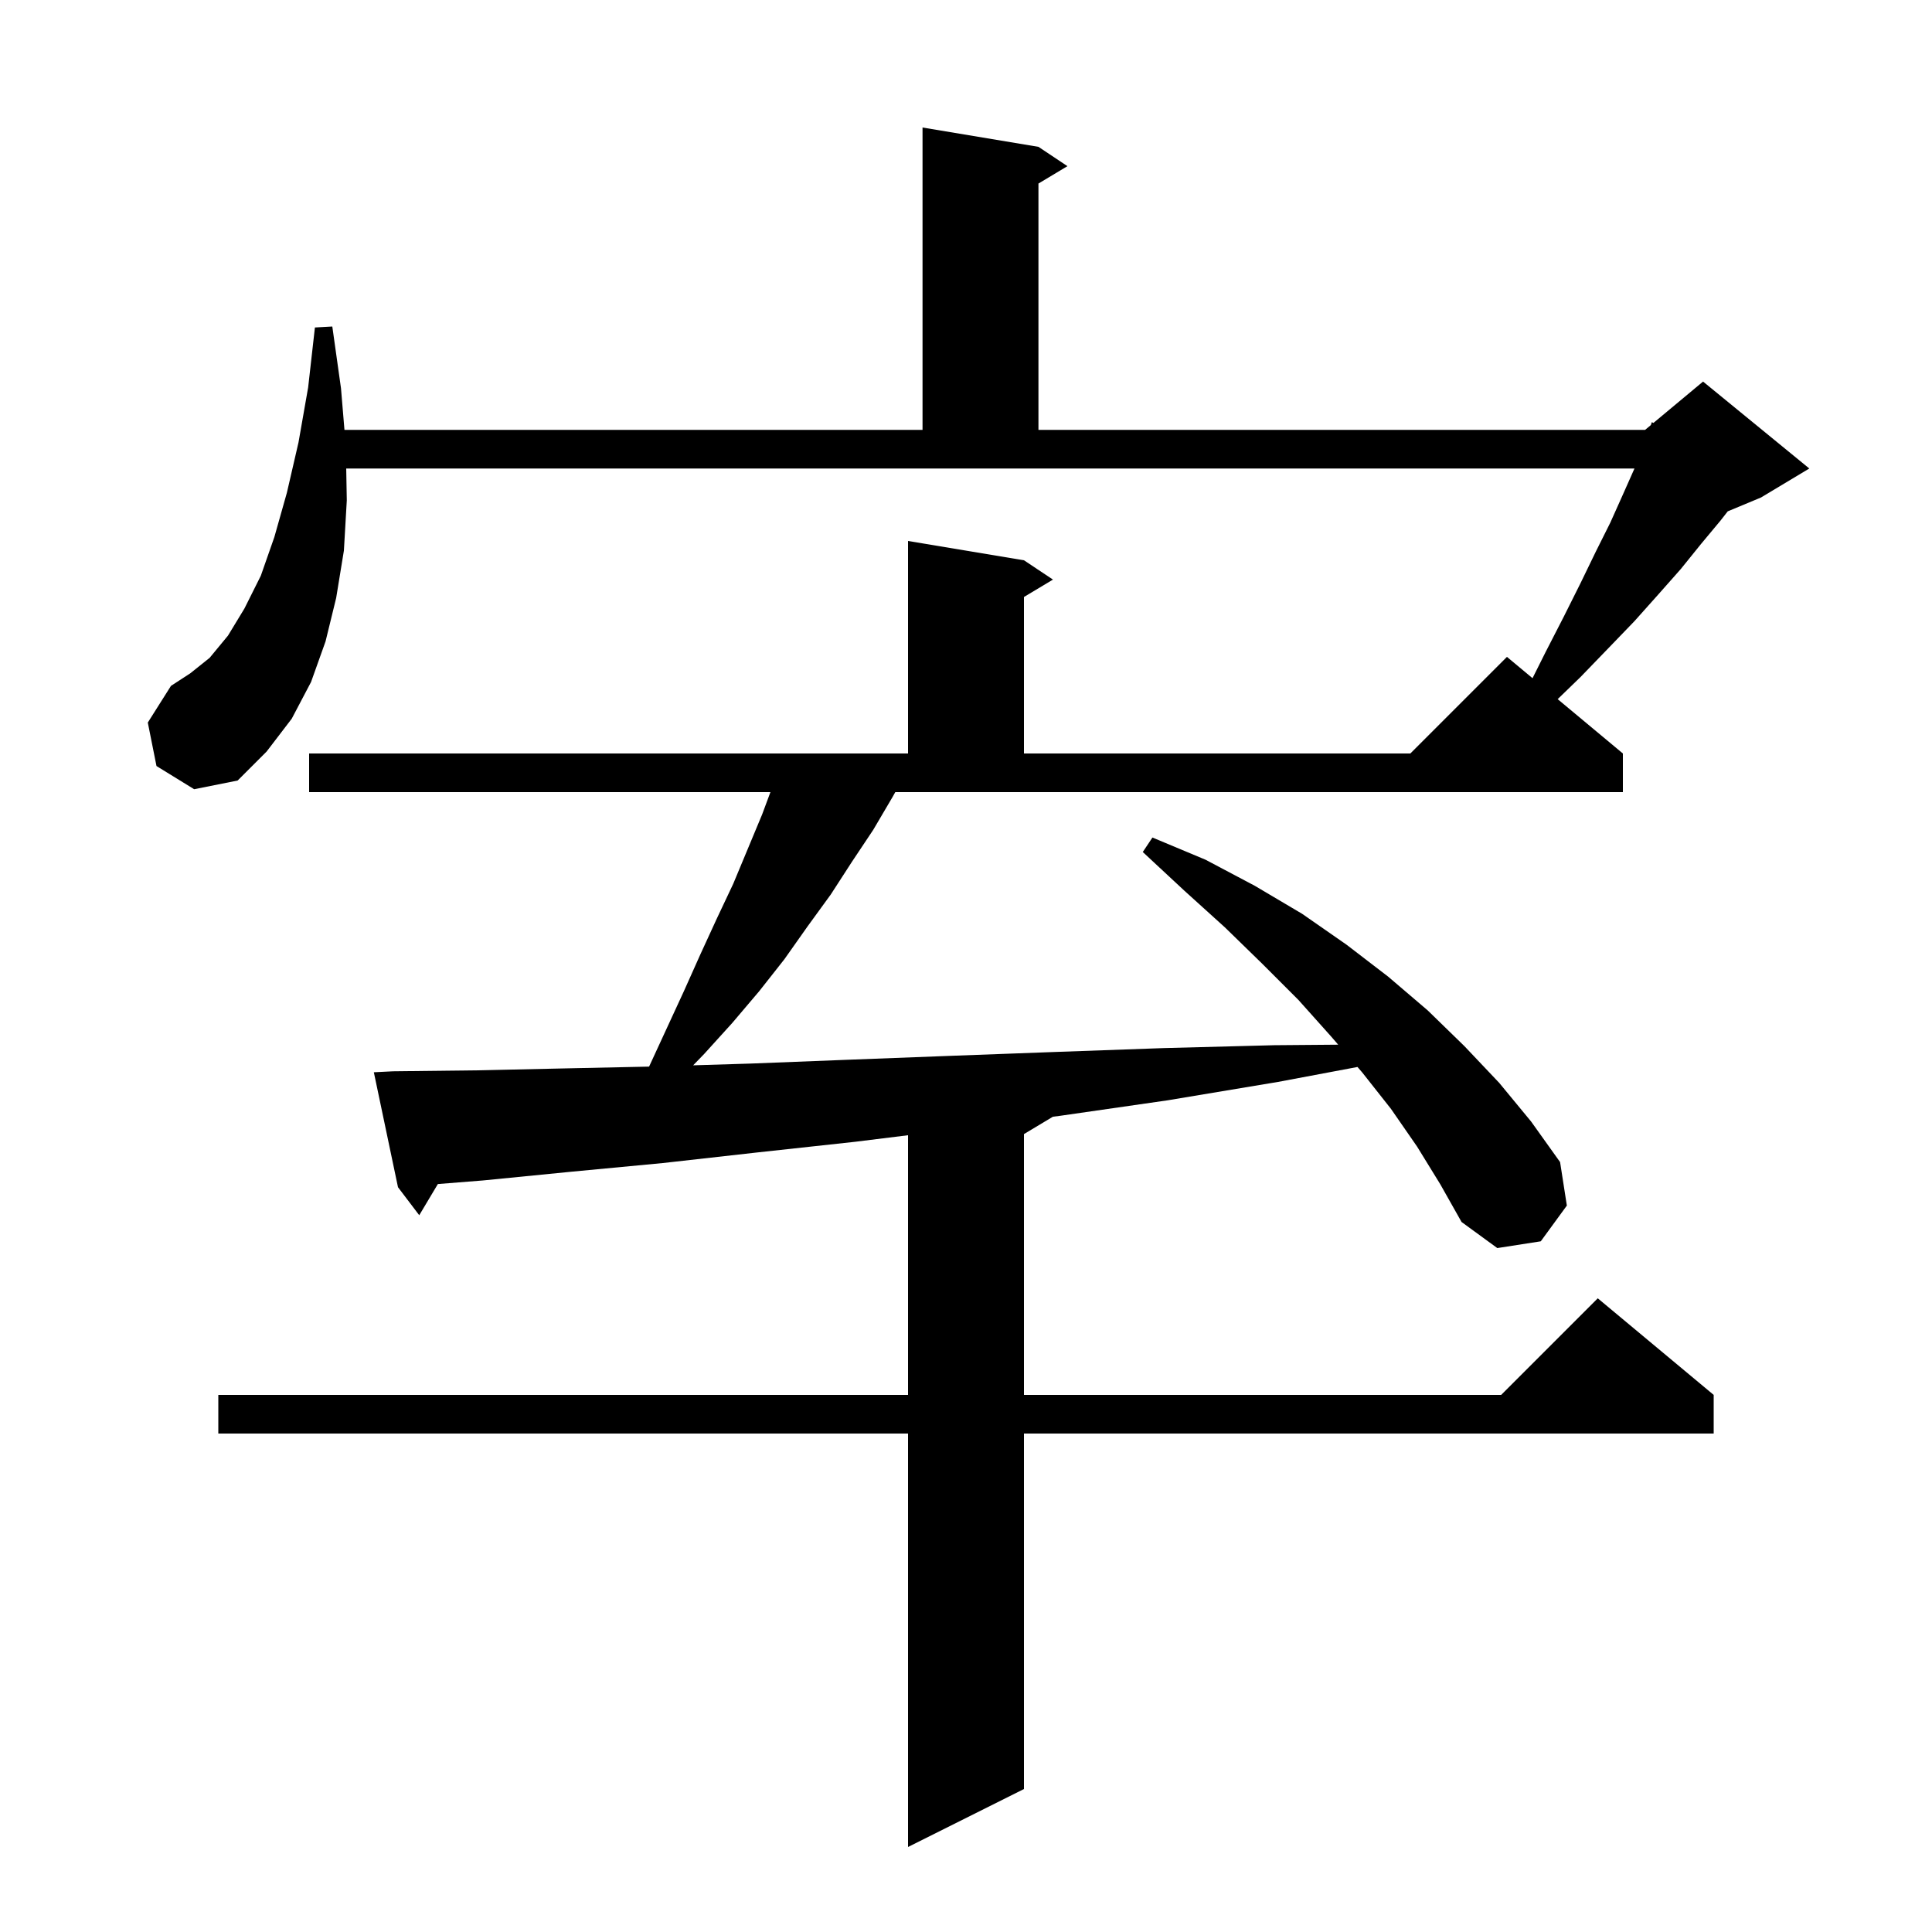 <svg xmlns="http://www.w3.org/2000/svg" xmlns:xlink="http://www.w3.org/1999/xlink" version="1.1" baseProfile="full" viewBox="0 0 200 200" width="200" height="200"><g fill="currentColor"><path d="M 92.4 82.5 L 90.4 85.9 L 88.2 89.2 L 86.0 92.6 L 83.6 95.9 L 81.2 99.3 L 78.6 102.6 L 75.8 105.9 L 72.9 109.1 L 71.755 110.282 L 77.7 110.1 L 87.9 109.7 L 98.4 109.3 L 109.2 108.9 L 120.4 108.5 L 131.9 108.2 L 138.531 108.145 L 137.8 107.3 L 134.4 103.5 L 130.7 99.8 L 126.8 96.0 L 122.6 92.2 L 118.3 88.2 L 119.3 86.7 L 124.8 89.0 L 129.9 91.7 L 134.8 94.6 L 139.4 97.8 L 143.7 101.1 L 147.8 104.6 L 151.6 108.3 L 155.2 112.1 L 158.5 116.1 L 161.5 120.3 L 162.2 124.8 L 159.5 128.5 L 155.0 129.2 L 151.3 126.5 L 149.1 122.6 L 146.7 118.7 L 144.0 114.8 L 141.0 111.0 L 140.527 110.453 L 132.3 112.0 L 120.9 113.9 L 109.8 115.5 L 108.992 115.605 L 106.0 117.4 L 106.0 144.4 L 155.4 144.4 L 165.4 134.4 L 177.4 144.4 L 177.4 148.4 L 106.0 148.4 L 106.0 185.2 L 94.0 191.2 L 94.0 148.4 L 22.6 148.4 L 22.6 144.4 L 94.0 144.4 L 94.0 117.519 L 88.5 118.2 L 78.4 119.3 L 68.6 120.4 L 59.1 121.3 L 50.0 122.2 L 45.327 122.572 L 43.4 125.8 L 41.2 122.9 L 38.7 111.0 L 40.7 110.9 L 49.4 110.8 L 58.5 110.6 L 67.192 110.415 L 67.2 110.4 L 70.8 102.6 L 72.5 98.8 L 74.2 95.1 L 75.9 91.5 L 78.9 84.3 L 79.754 82.0 L 32.0 82.0 L 32.0 78.0 L 94.0 78.0 L 94.0 56.0 L 106.0 58.0 L 109.0 60.0 L 106.0 61.8 L 106.0 78.0 L 146.0 78.0 L 156.0 68.0 L 158.647 70.206 L 160.0 67.5 L 161.9 63.8 L 163.6 60.4 L 165.2 57.1 L 166.7 54.1 L 168.0 51.2 L 169.2 48.5 L 35.841 48.5 L 35.9 51.8 L 35.6 57.0 L 34.8 61.9 L 33.7 66.4 L 32.2 70.6 L 30.2 74.4 L 27.6 77.8 L 24.6 80.8 L 20.1 81.7 L 16.2 79.3 L 15.3 74.8 L 17.7 71.0 L 19.7 69.7 L 21.7 68.1 L 23.6 65.8 L 25.3 63.0 L 27.0 59.6 L 28.4 55.6 L 29.7 51.0 L 30.9 45.8 L 31.9 40.1 L 32.6 33.9 L 34.4 33.8 L 35.3 40.2 L 35.658 44.5 L 95.5 44.5 L 95.5 13.2 L 107.5 15.2 L 110.5 17.2 L 107.5 19.0 L 107.5 44.5 L 170.3 44.5 L 170.894 44.005 L 171.0 43.7 L 171.158 43.785 L 176.3 39.5 L 187.3 48.5 L 182.3 51.5 L 178.855 52.935 L 178.1 53.9 L 176.1 56.3 L 174.0 58.9 L 171.7 61.5 L 169.2 64.3 L 166.5 67.1 L 163.6 70.1 L 161.25 72.375 L 168.0 78.0 L 168.0 82.0 L 92.68 82.0 Z "/></g></svg>